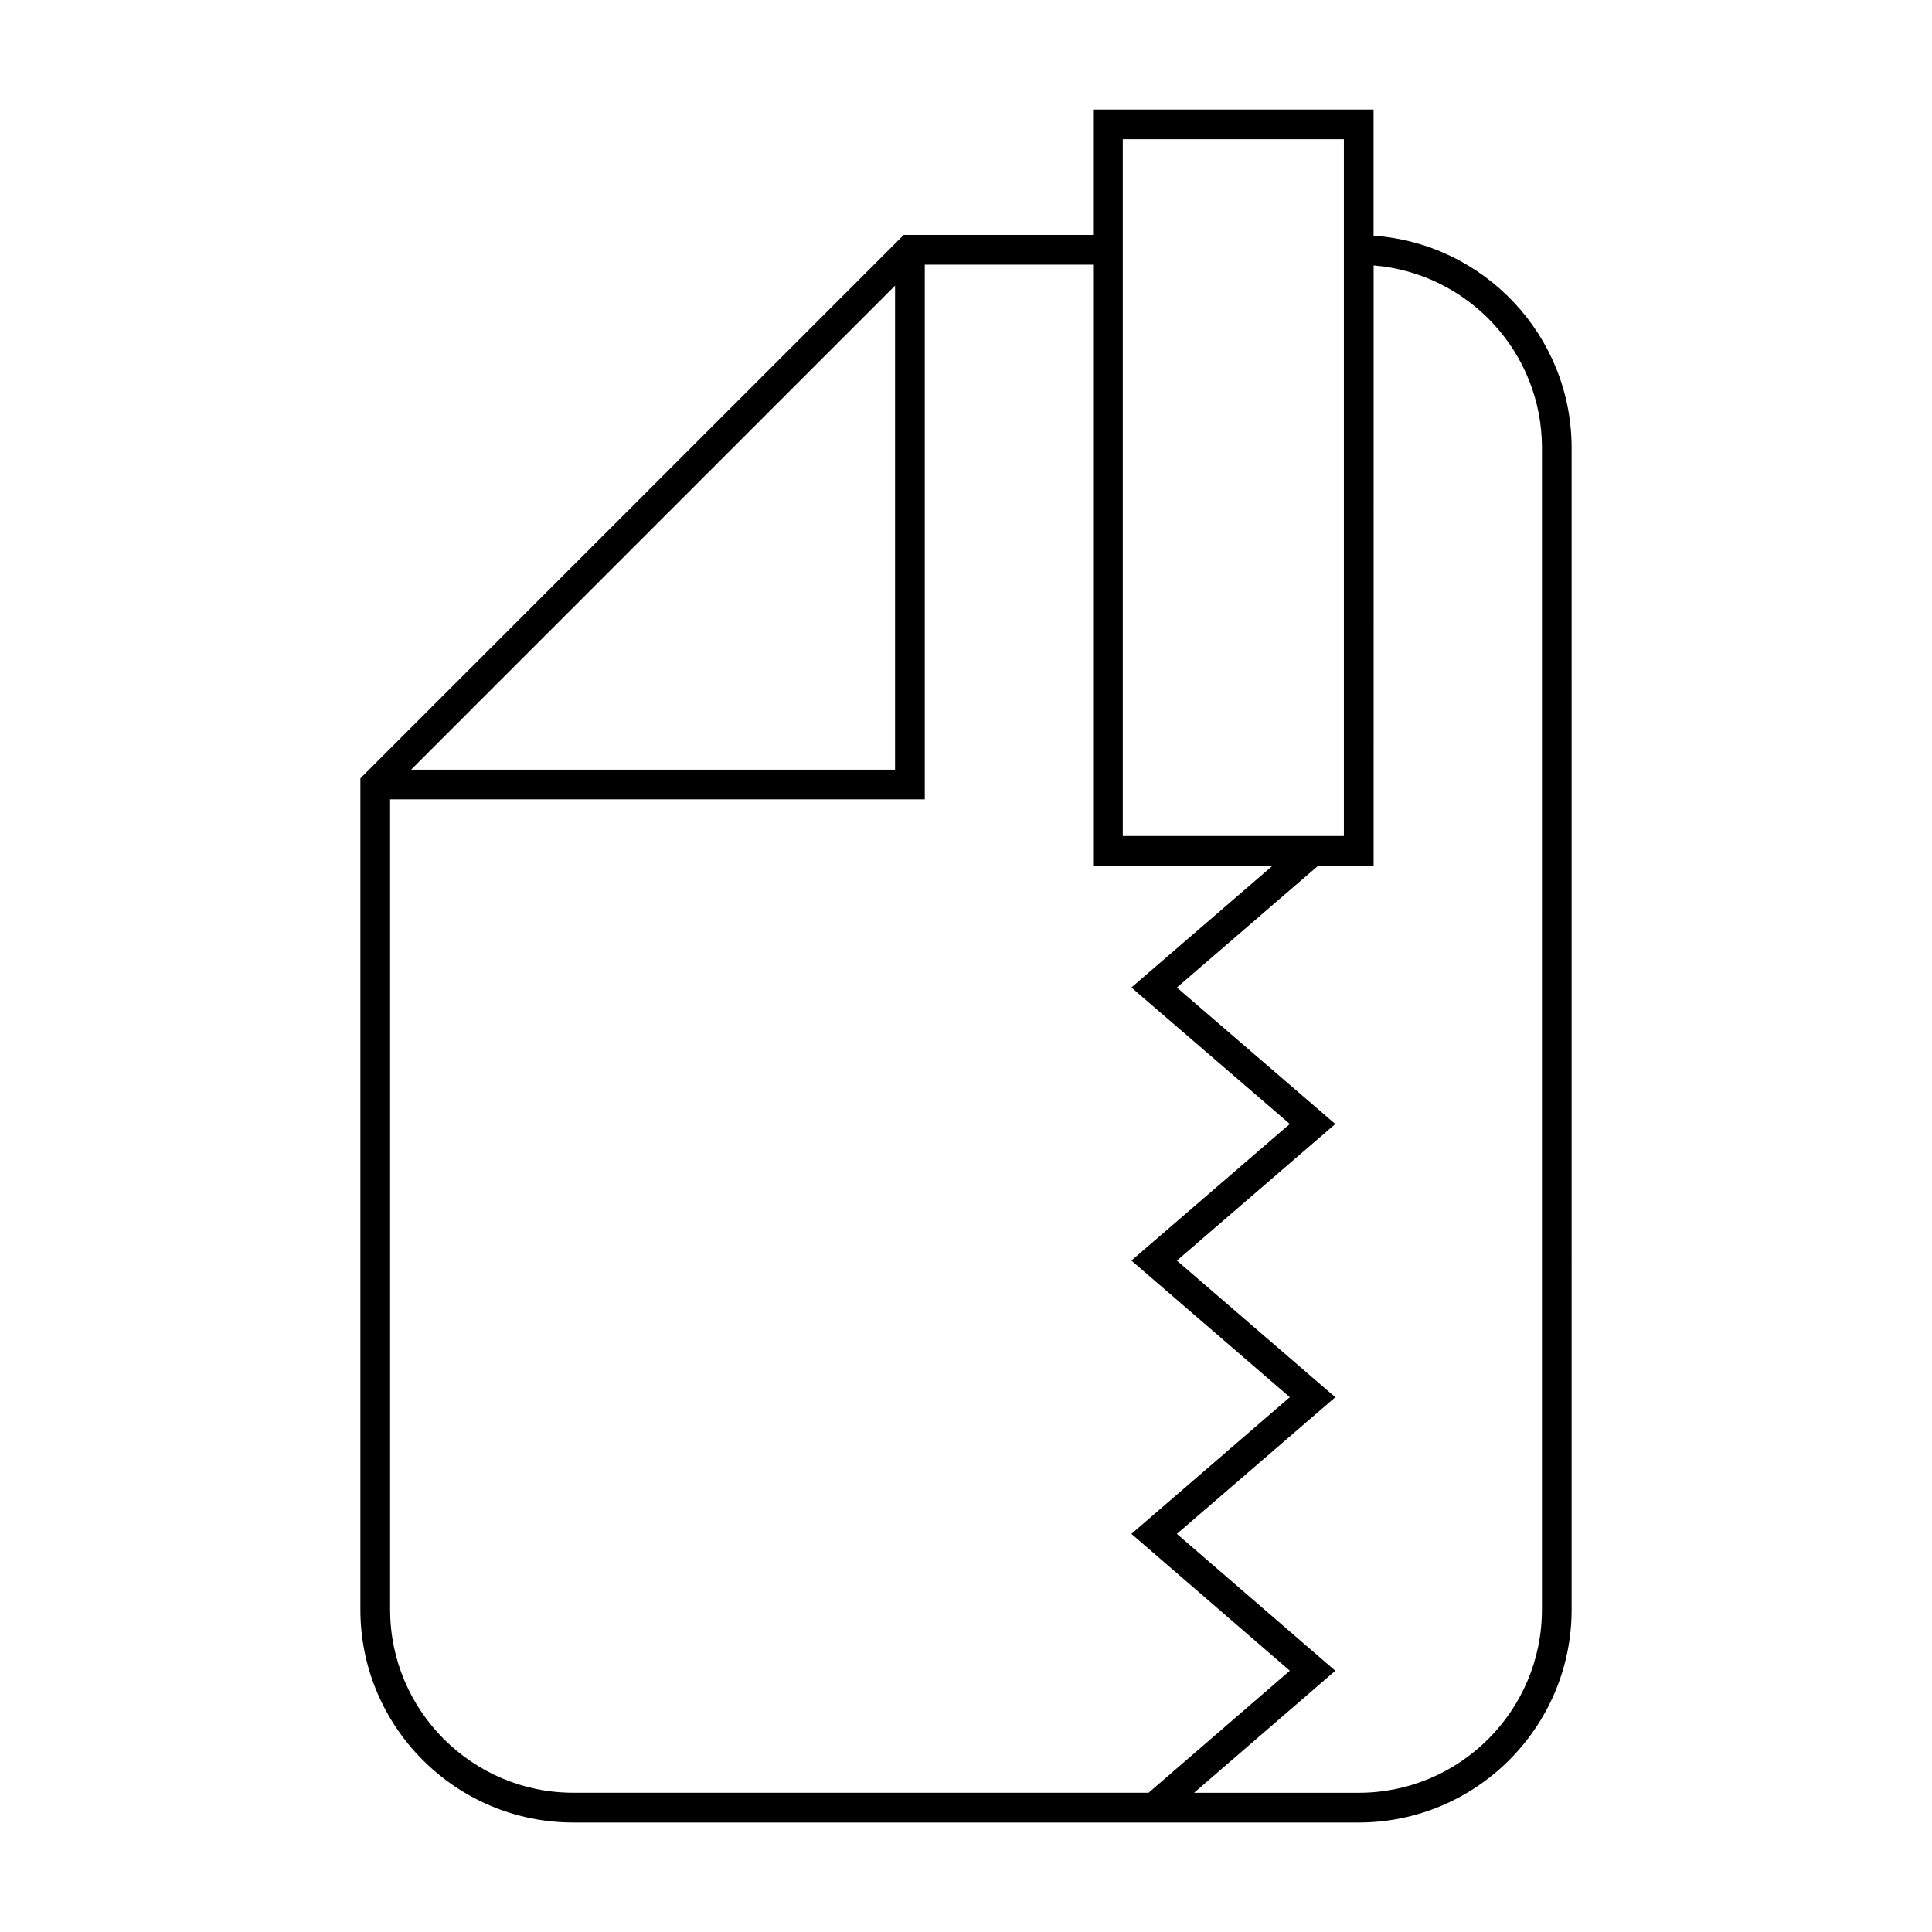 <?xml version="1.0" encoding="UTF-8"?>
<!-- Uploaded to: SVG Repo, www.svgrepo.com, Generator: SVG Repo Mixer Tools -->
<svg fill="#000000" width="800px" height="800px" version="1.1" viewBox="144 144 512 512" xmlns="http://www.w3.org/2000/svg">
 <path d="m508.01 206.46v-33.438h-74.332v33.242h-50.176l-144 144v220.3c0 31.109 25.305 56.418 56.418 56.418h208.16c31.109 0 56.418-25.305 56.418-56.418l-0.004-307.88c0-29.785-23.207-54.18-52.48-56.219zm-66.461-0.199v-25.367h58.59v184.66l-58.59 0.004zm-60.352 13.441v128.26h-128.25zm-133.82 350.86v-214.73h141.7v-141.7h44.609v159.3h47.562l-37.418 32.266 41.984 36.164-41.984 36.199 41.984 36.211-41.98 36.211 41.984 36.273-37.43 32.34h-152.46c-26.77 0.004-48.543-21.77-48.543-48.539zm305.25 0c0 26.77-21.773 48.543-48.543 48.543h-43.648l37.434-32.34-41.984-36.273 41.988-36.211-41.984-36.211 41.984-36.199-41.984-36.164 37.422-32.266h14.711l0.004-159.1c24.93 2.016 44.609 22.902 44.609 48.344l-0.004 307.88z"/>
</svg>